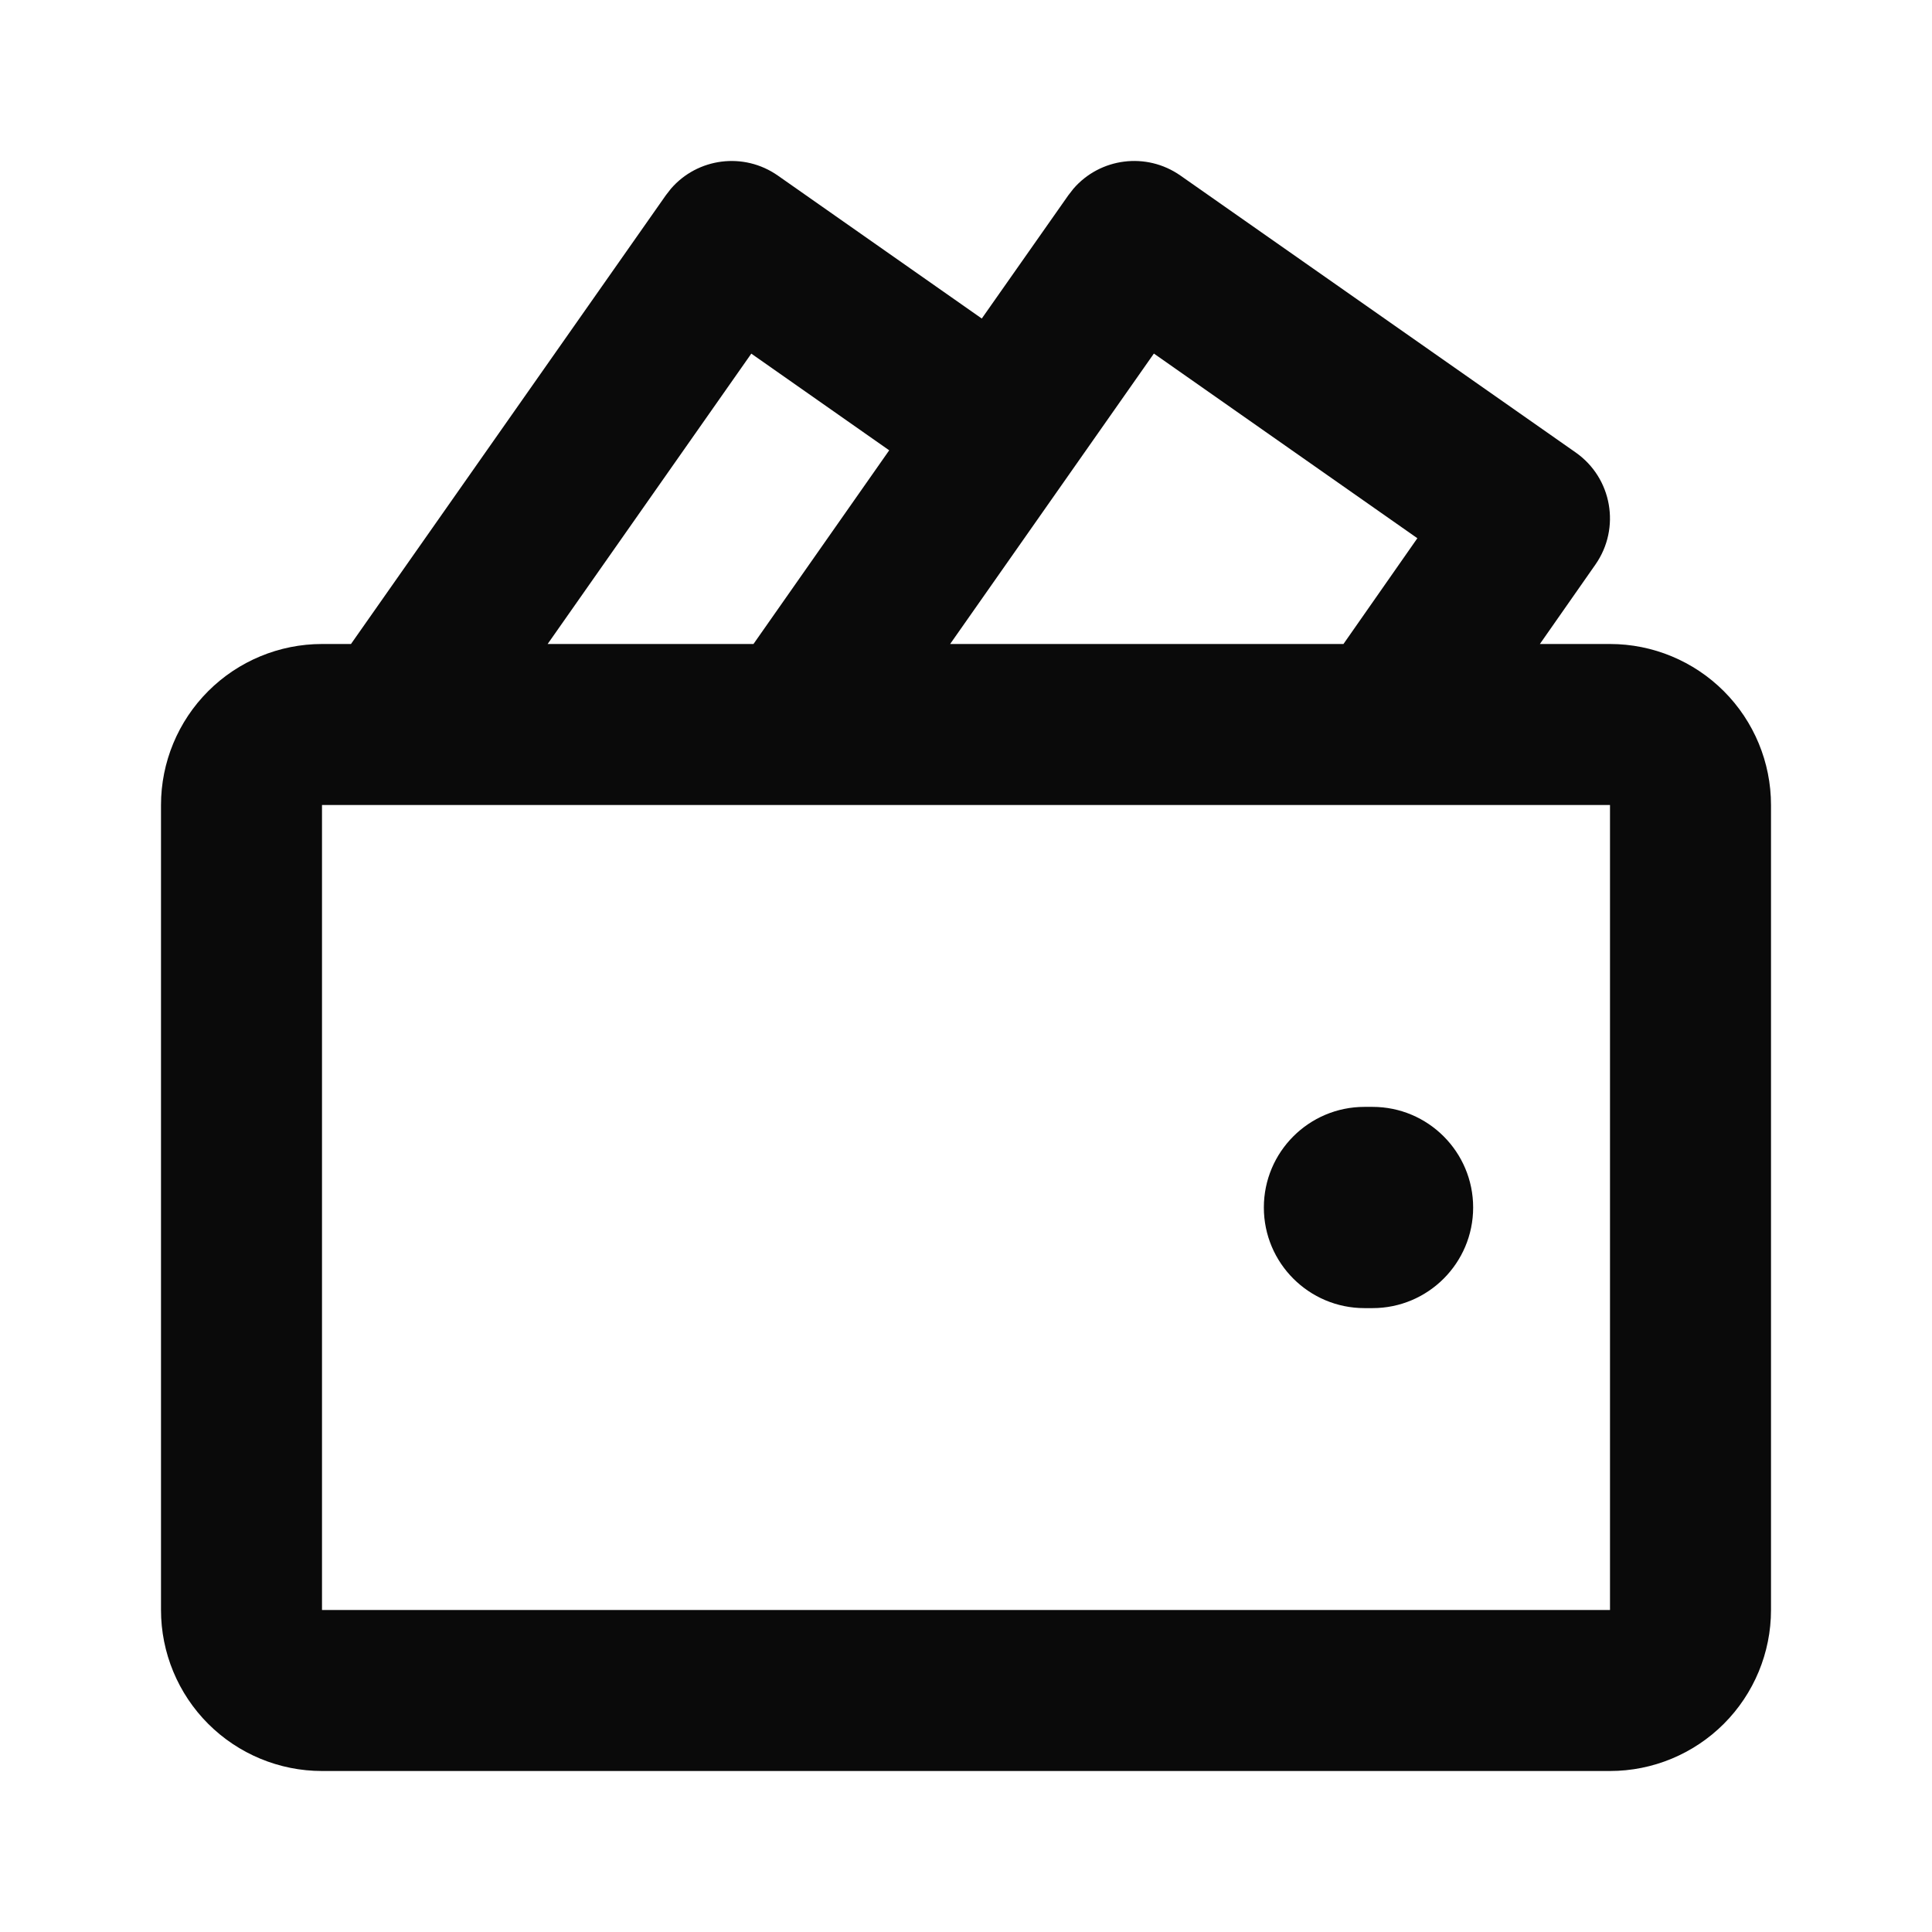 <svg width="24" height="24" viewBox="0 0 24 24" fill="none" xmlns="http://www.w3.org/2000/svg">
<path d="M17.05 13.75C17.74 13.75 18.3 14.31 18.3 15C18.3 15.69 17.74 16.25 17.05 16.25H16.95C16.26 16.25 15.7 15.69 15.7 15C15.7 14.31 16.26 13.75 16.95 13.75H17.05Z" fill="#0A0A0A"/>
<path d="M4 10V20H20V10H4ZM11.803 8H16.689L17.607 6.686L14.334 4.392L11.803 8ZM6.803 8H9.36L11.046 5.594L9.333 4.393L6.803 8ZM22 20C22 20.53 21.789 21.039 21.414 21.414C21.039 21.789 20.53 22 20 22H4C3.47 22 2.961 21.789 2.586 21.414C2.211 21.039 2 20.53 2 20V10C2 9.47 2.211 8.961 2.586 8.586C2.961 8.211 3.47 8 4 8H4.36L8.271 2.426L8.334 2.345C8.665 1.961 9.24 1.884 9.664 2.182L12.196 3.957L13.271 2.426L13.334 2.345C13.665 1.961 14.24 1.884 14.664 2.181L19.574 5.621C20.026 5.938 20.135 6.561 19.819 7.013L19.129 8H20C20.53 8 21.039 8.211 21.414 8.586C21.789 8.961 22 9.47 22 10V20Z" fill="#0A0A0A"/>
</svg>
